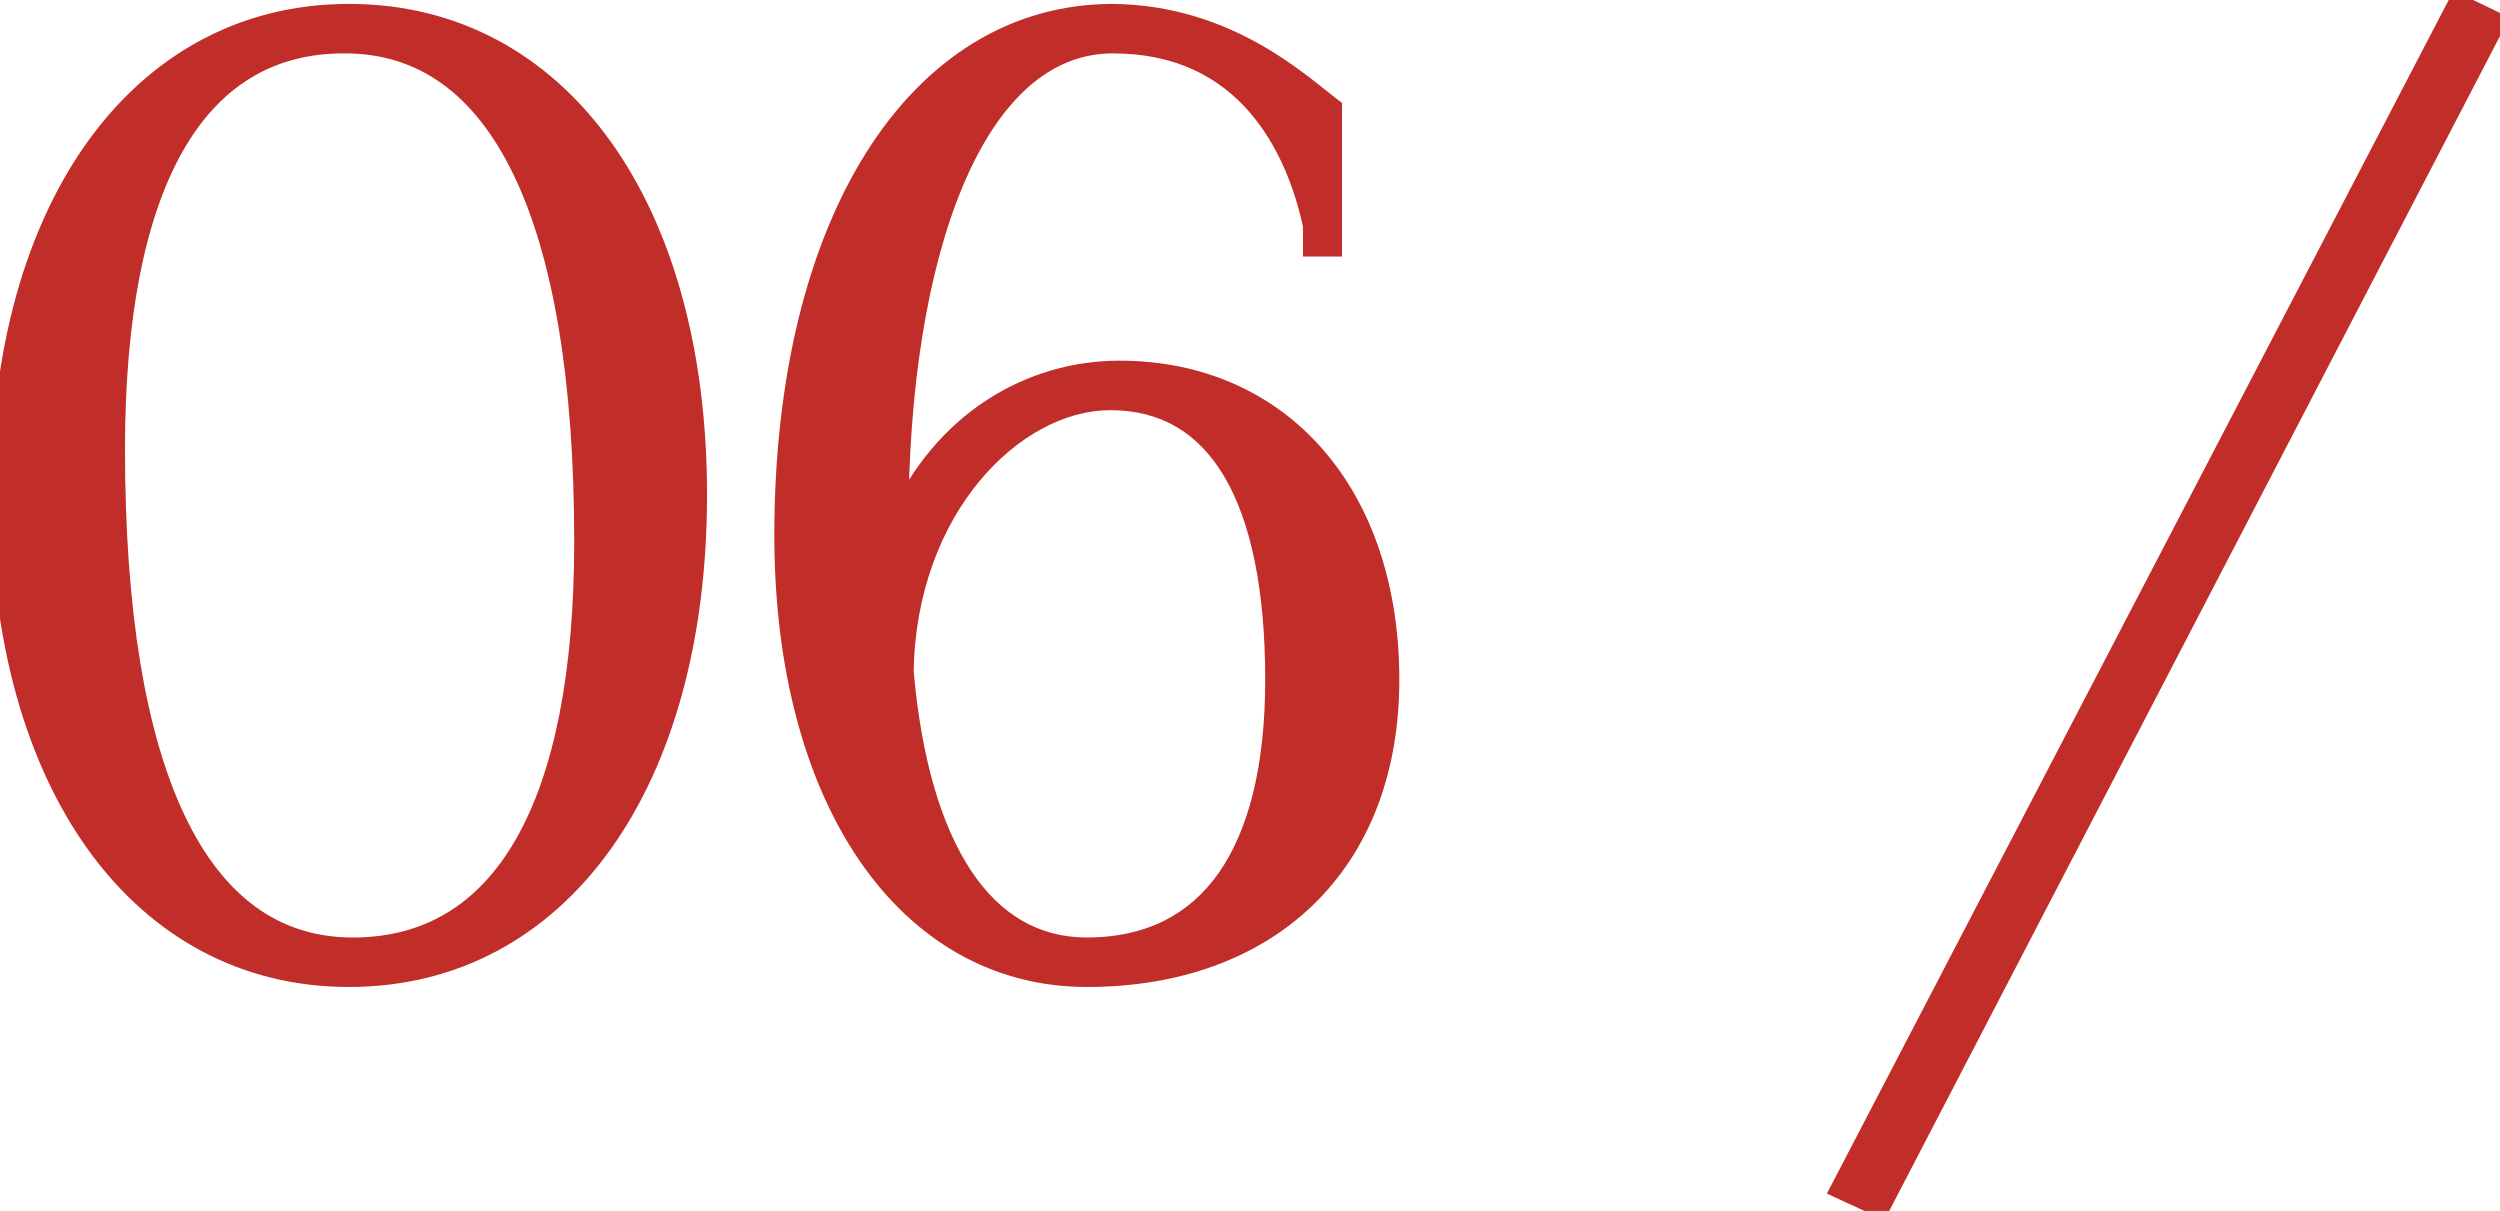 <?xml version="1.0" encoding="UTF-8"?> <svg xmlns="http://www.w3.org/2000/svg" width="192" height="93" viewBox="0 0 192 93" fill="none"> <path d="M26.5 3.1C38.6 3.1 45.1 16.6 45.1 41.6C45.1 62 38.8 73 27.1 73C15 73 8.6 59.5 8.6 34.5C8.6 14.1 14.8 3.1 26.4 3.1H26.5ZM26.8 1.3C10.9 1.3 0.3 16 0.3 38C0.3 60.1 10.9 74.8 26.8 74.8C42.8 74.8 53.3 60.1 53.3 38C53.3 16 42.8 1.3 26.8 1.3ZM102.068 8.4C99.568 6.5 94.168 1.4 85.468 1.3C70.568 1.3 60.468 17.2 60.468 41.1C60.468 61.3 69.768 74.8 83.468 74.8C97.268 74.8 106.468 66.3 106.468 52.2C106.468 38.1 98.268 28.7 85.968 28.7C79.268 28.7 72.568 32.5 69.168 40.2H68.768C68.768 19.5 74.568 3.1 85.468 3.1C95.868 3.1 99.768 11.2 101.068 17.3V18.7H102.068V8.4ZM98.168 52.2C98.168 65.7 92.968 73 83.468 73C75.368 73 70.368 65.2 69.168 51.6C69.368 39 77.668 30.5 85.268 30.5C93.668 30.5 98.168 38.1 98.168 52.2ZM141.676 91.2L144.276 92.4L191.376 1.8L188.876 0.6L141.676 91.2Z" fill="#C12D28"></path> <path d="M26.5 4.1C32.075 4.1 36.422 7.164 39.437 13.41C42.478 19.71 44.1 29.159 44.1 41.6H46.1C46.1 29.041 44.472 19.239 41.238 12.54C37.978 5.786 33.026 2.1 26.5 2.1V4.1ZM44.1 41.6C44.1 51.725 42.532 59.372 39.62 64.453C36.747 69.466 32.564 72 27.1 72V74C33.336 74 38.153 71.034 41.355 65.447C44.518 59.928 46.1 51.875 46.1 41.6H44.1ZM27.1 72C21.527 72 17.205 68.938 14.214 62.693C11.197 56.392 9.6 46.943 9.6 34.5H7.6C7.6 47.057 9.203 56.858 12.411 63.557C15.645 70.312 20.573 74 27.1 74V72ZM9.6 34.5C9.6 24.373 11.144 16.724 14.02 11.643C16.858 6.629 20.991 4.1 26.4 4.1V2.1C20.209 2.1 15.442 5.071 12.28 10.657C9.156 16.175 7.6 24.227 7.6 34.5H9.6ZM26.4 4.1H26.5V2.1H26.4V4.1ZM26.8 0.3C18.504 0.3 11.587 4.15 6.777 10.815C1.984 17.454 -0.7 26.852 -0.7 38H1.3C1.3 27.148 3.916 18.196 8.398 11.985C12.863 5.8 19.196 2.3 26.8 2.3V0.3ZM-0.7 38C-0.7 49.197 1.984 58.62 6.776 65.272C11.586 71.95 18.503 75.8 26.8 75.8V73.8C19.197 73.8 12.864 70.3 8.399 64.103C3.916 57.88 1.3 48.903 1.3 38H-0.7ZM26.8 75.8C35.145 75.8 42.063 71.951 46.862 65.271C51.642 58.618 54.3 49.195 54.3 38H52.3C52.3 48.905 49.708 57.882 45.238 64.104C40.787 70.299 34.455 73.8 26.8 73.8V75.8ZM54.3 38C54.3 26.854 51.642 17.456 46.862 10.816C42.063 4.149 35.145 0.3 26.8 0.3V2.3C34.455 2.3 40.787 5.801 45.238 11.984C49.708 18.194 52.3 27.146 52.3 38H54.3ZM102.068 8.4H103.068V7.904L102.673 7.604L102.068 8.4ZM85.468 1.3L85.48 0.3H85.468V1.3ZM69.168 40.2V41.2H69.82L70.083 40.604L69.168 40.2ZM68.768 40.2H67.768V41.2H68.768V40.2ZM101.068 17.3H102.068V17.195L102.046 17.092L101.068 17.3ZM101.068 18.7H100.068V19.7H101.068V18.7ZM102.068 18.7V19.7H103.068V18.7H102.068ZM69.168 51.6L68.168 51.584L68.167 51.636L68.172 51.688L69.168 51.6ZM102.673 7.604C100.25 5.762 94.574 0.405 85.48 0.3L85.457 2.3C93.762 2.395 98.886 7.238 101.463 9.196L102.673 7.604ZM85.468 0.3C77.608 0.3 71.067 4.512 66.534 11.704C62.017 18.873 59.468 29.025 59.468 41.1H61.468C61.468 29.275 63.969 19.527 68.227 12.771C72.469 6.038 78.428 2.3 85.468 2.3V0.3ZM59.468 41.1C59.468 51.34 61.823 59.979 66.005 66.09C70.204 72.225 76.245 75.8 83.468 75.8V73.8C76.99 73.8 71.532 70.625 67.656 64.96C63.763 59.271 61.468 51.06 61.468 41.1H59.468ZM83.468 75.8C90.573 75.8 96.591 73.609 100.838 69.507C105.089 65.4 107.468 59.474 107.468 52.2H105.468C105.468 59.026 103.247 64.4 99.448 68.068C95.645 71.741 90.163 73.8 83.468 73.8V75.8ZM107.468 52.2C107.468 44.96 105.362 38.836 101.584 34.505C97.796 30.162 92.39 27.7 85.968 27.7V29.7C91.846 29.7 96.69 31.938 100.077 35.82C103.474 39.715 105.468 45.34 105.468 52.2H107.468ZM85.968 27.7C78.873 27.7 71.813 31.733 68.253 39.796L70.083 40.604C73.323 33.267 79.663 29.7 85.968 29.7V27.7ZM69.168 39.2H68.768V41.2H69.168V39.2ZM69.768 40.2C69.768 29.924 71.21 20.795 73.952 14.275C76.708 7.723 80.626 4.1 85.468 4.1V2.1C79.41 2.1 74.978 6.677 72.109 13.5C69.226 20.355 67.768 29.776 67.768 40.2H69.768ZM85.468 4.1C90.369 4.1 93.673 5.993 95.928 8.571C98.212 11.183 99.46 14.551 100.09 17.508L102.046 17.092C101.376 13.949 100.024 10.217 97.433 7.254C94.813 4.257 90.967 2.1 85.468 2.1V4.1ZM100.068 17.3V18.7H102.068V17.3H100.068ZM101.068 19.7H102.068V17.7H101.068V19.7ZM103.068 18.7V8.4H101.068V18.7H103.068ZM97.168 52.2C97.168 58.846 95.884 63.809 93.564 67.085C91.282 70.307 87.926 72 83.468 72V74C88.51 74 92.504 72.043 95.197 68.24C97.852 64.491 99.168 59.054 99.168 52.2H97.168ZM83.468 72C79.801 72 76.82 70.261 74.565 66.849C72.281 63.393 70.757 58.23 70.164 51.512L68.172 51.688C68.779 58.571 70.355 64.107 72.896 67.951C75.466 71.839 79.035 74 83.468 74V72ZM70.168 51.616C70.362 39.358 78.398 31.5 85.268 31.5V29.5C76.938 29.5 68.374 38.642 68.168 51.584L70.168 51.616ZM85.268 31.5C89.101 31.5 92.006 33.201 94.008 36.573C96.051 40.013 97.168 45.228 97.168 52.2H99.168C99.168 45.072 98.035 39.438 95.728 35.552C93.38 31.599 89.835 29.5 85.268 29.5V31.5ZM141.676 91.2L140.789 90.738L140.304 91.668L141.257 92.108L141.676 91.2ZM144.276 92.4L143.857 93.308L144.723 93.708L145.163 92.861L144.276 92.4ZM191.376 1.8L192.263 2.261L192.739 1.345L191.809 0.898L191.376 1.8ZM188.876 0.6L189.309 -0.302L188.436 -0.72L187.989 0.138L188.876 0.6ZM141.257 92.108L143.857 93.308L144.695 91.492L142.095 90.292L141.257 92.108ZM145.163 92.861L192.263 2.261L190.489 1.339L143.389 91.939L145.163 92.861ZM191.809 0.898L189.309 -0.302L188.443 1.502L190.943 2.702L191.809 0.898ZM187.989 0.138L140.789 90.738L142.563 91.662L189.763 1.062L187.989 0.138Z" fill="#C12D28"></path> </svg> 